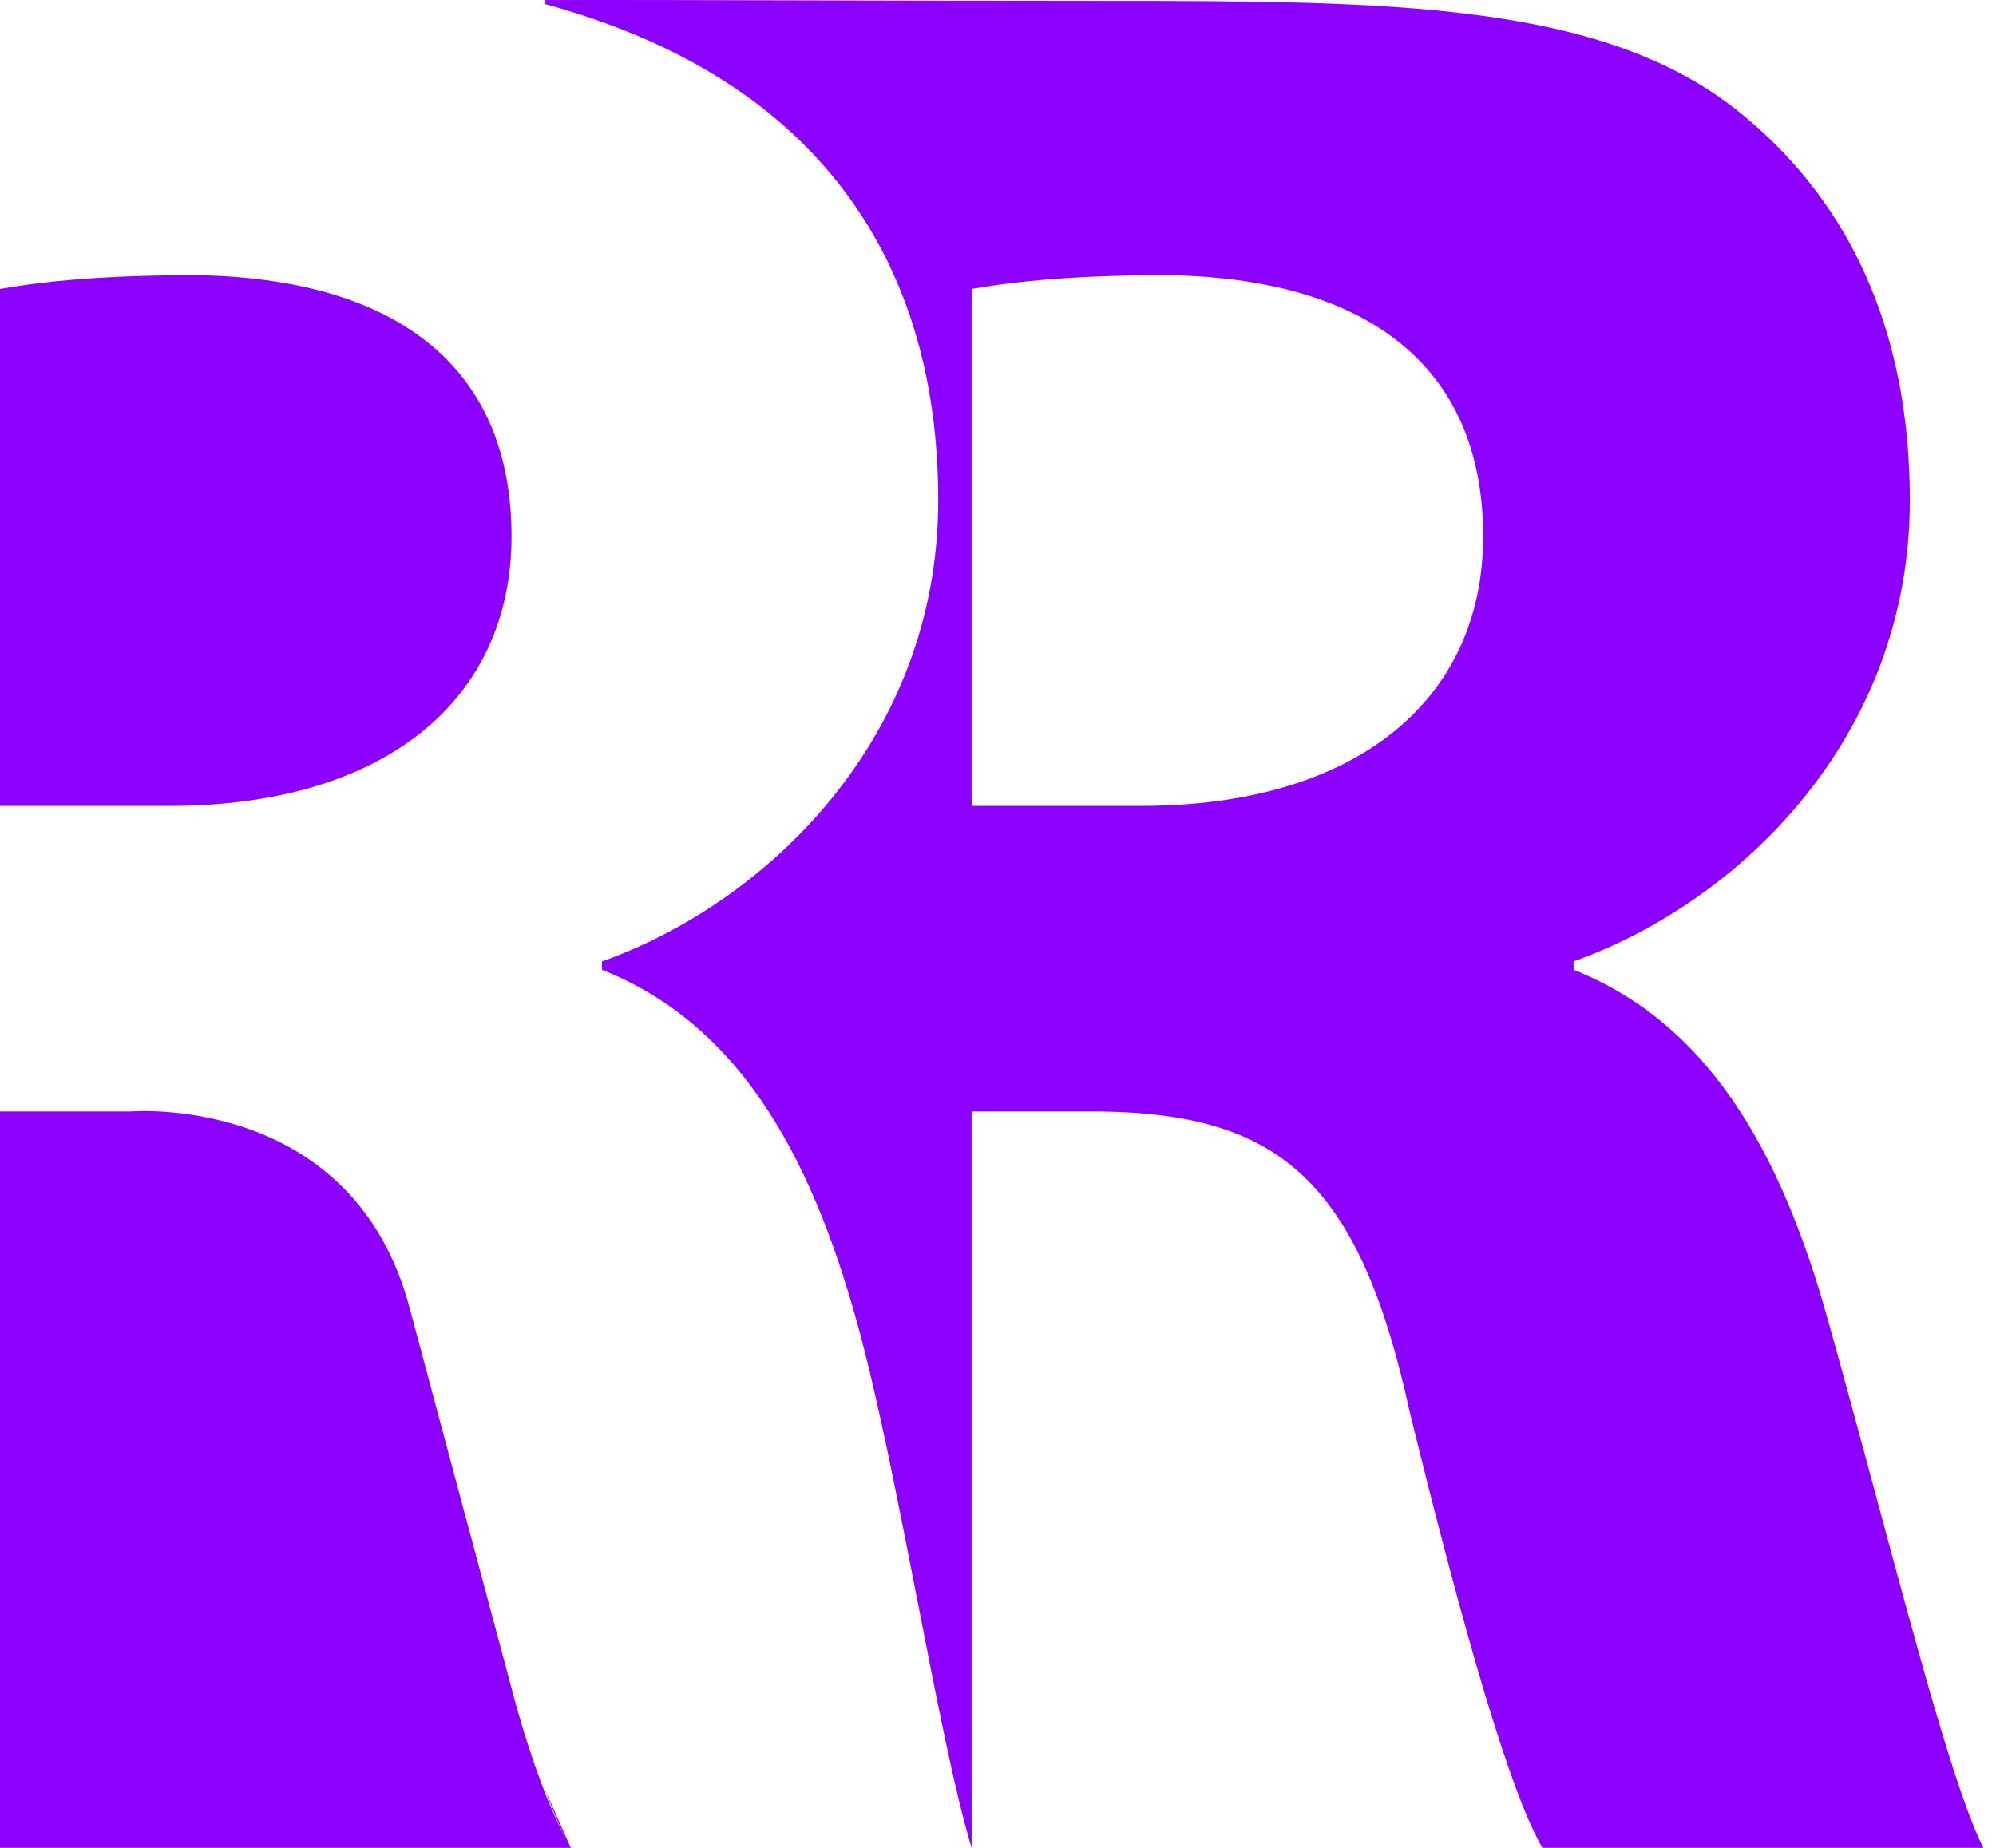 <svg width="54" height="50" viewBox="0 0 54 50" fill="none" xmlns="http://www.w3.org/2000/svg">
<path fill-rule="evenodd" clip-rule="evenodd" d="M41.73 50H53.658C52.937 48.581 51.892 44.702 50.76 40.497C50.333 38.911 49.893 37.279 49.453 35.715C48.153 31.052 46.165 27.67 42.571 26.24V26.015C47.007 24.437 51.669 20.001 51.669 13.535C51.669 8.873 49.987 5.338 46.93 2.933C43.26 0.076 37.654 0.024 30.007 0.024C27.057 0.024 24.31 0.017 21.834 0.01C19.113 0.003 16.719 -0.003 14.742 0.002V0.108C17.072 0.747 19.023 1.671 20.644 2.933C23.702 5.338 25.383 8.873 25.383 13.535C25.383 20.001 20.721 24.437 16.286 26.015V26.24C19.88 27.67 21.867 31.052 23.167 35.715C23.725 37.702 24.284 40.565 24.817 43.296C25.34 45.975 25.837 48.527 26.286 50V30.075H29.804C34.543 30.151 36.76 31.88 38.137 38.196C39.667 44.436 40.89 48.572 41.73 50ZM31.562 7.445C36.913 7.519 40.125 9.851 40.125 14.513C40.125 18.947 36.685 21.806 30.874 21.806H26.286V7.819C27.127 7.669 28.732 7.445 31.562 7.445Z" fill="#8C00FF"/>
<path d="M15.444 50L14.742 48.425C14.98 49.063 15.199 49.562 15.397 49.917C14.515 48.374 13.839 45.677 13.839 45.677L11.089 35.416C9.551 29.555 3.519 30.075 3.519 30.075H0V50H15.444Z" fill="#8C00FF"/>
<path d="M13.839 14.513C13.839 9.851 10.628 7.519 5.277 7.445C2.447 7.445 0.842 7.669 0 7.819V21.806H4.588C10.398 21.806 13.839 18.947 13.839 14.513Z" fill="#8C00FF"/>
</svg>
